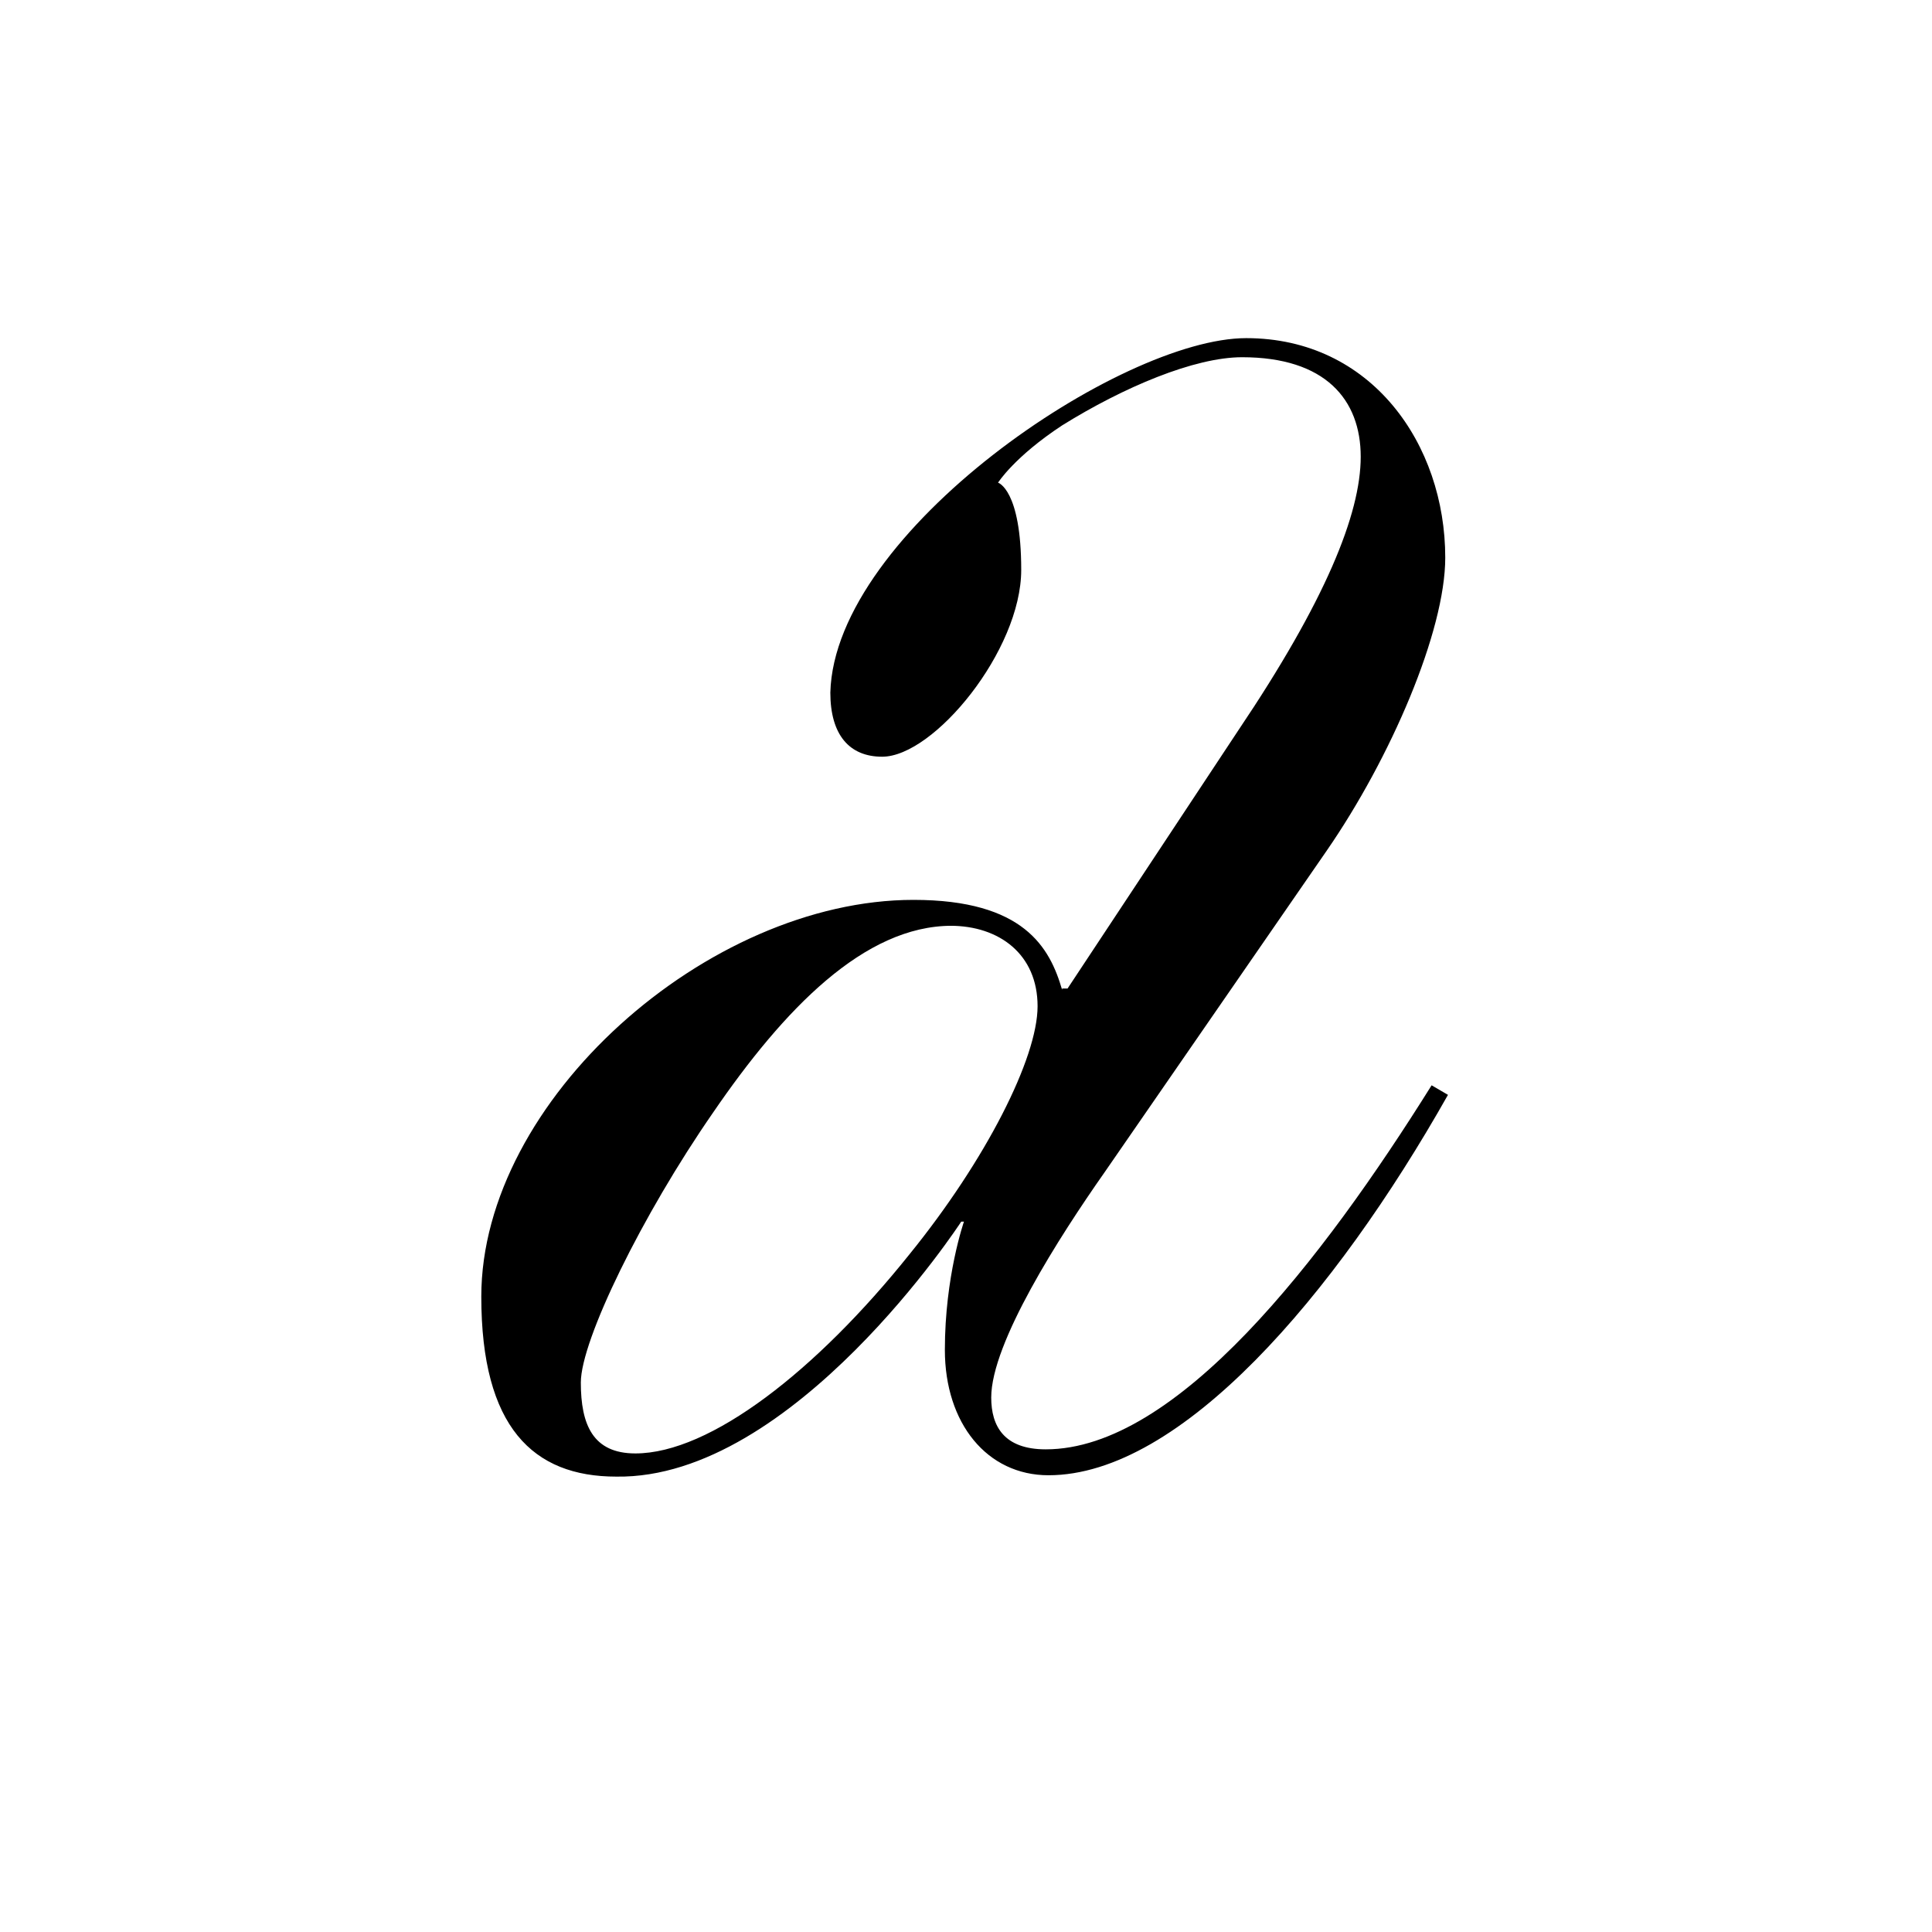 <?xml version="1.0" encoding="UTF-8"?>
<svg id="Layer_1" xmlns="http://www.w3.org/2000/svg" version="1.1" viewBox="0 0 141.7 141.7">
  <!-- Generator: Adobe Illustrator 29.0.1, SVG Export Plug-In . SVG Version: 2.1.0 Build 192)  -->
  <path d="M77.9,72.6c-.9-3.1-2.8-6.6-10.9-6.6-15.1,0-31.7,14.7-31.7,29.1,0,9.575,3.8,13.2,9.9,13.2,13,.2,25.3-18.7,25.3-18.7h.2s-1.4,4-1.4,9.4,3.1,9.2,7.6,9.2c9.7,0,21-13.2,29.3-27.9l-1.2-.7c-8,12.8-18.7,26.7-28.3,26.7-3.062,0-4-1.7-4-3.8,0-4,5-11.8,8.3-16.5l16.3-23.6c4.7-6.8,8.7-16.1,8.7-21.5,0-8.3-5.4-16.1-14.6-16.1s-30.2,14.2-30.5,26c0,3.1,1.4,4.7,3.8,4.7,3.8,0,10.2-7.8,10.2-13.7s-1.7-6.4-1.7-6.4c0,0,1.2-1.9,4.7-4.2,4.5-2.8,9.7-5,13.2-5,6.1,0,8.7,3.1,8.7,7.3s-2.6,10.6-9,20.1l-12.5,18.9h-.5.1v.1ZM69.7,67.9c3.6,0,6.4,2.1,6.4,5.9s-3.8,11.3-9.4,18.2c-6.8,8.5-14.6,14.6-20.1,14.6-3.11,0-4-2.1-4-5.2s4.5-12.3,9.7-19.8c5.2-7.6,11.1-13.7,17.5-13.7"/>
</svg>